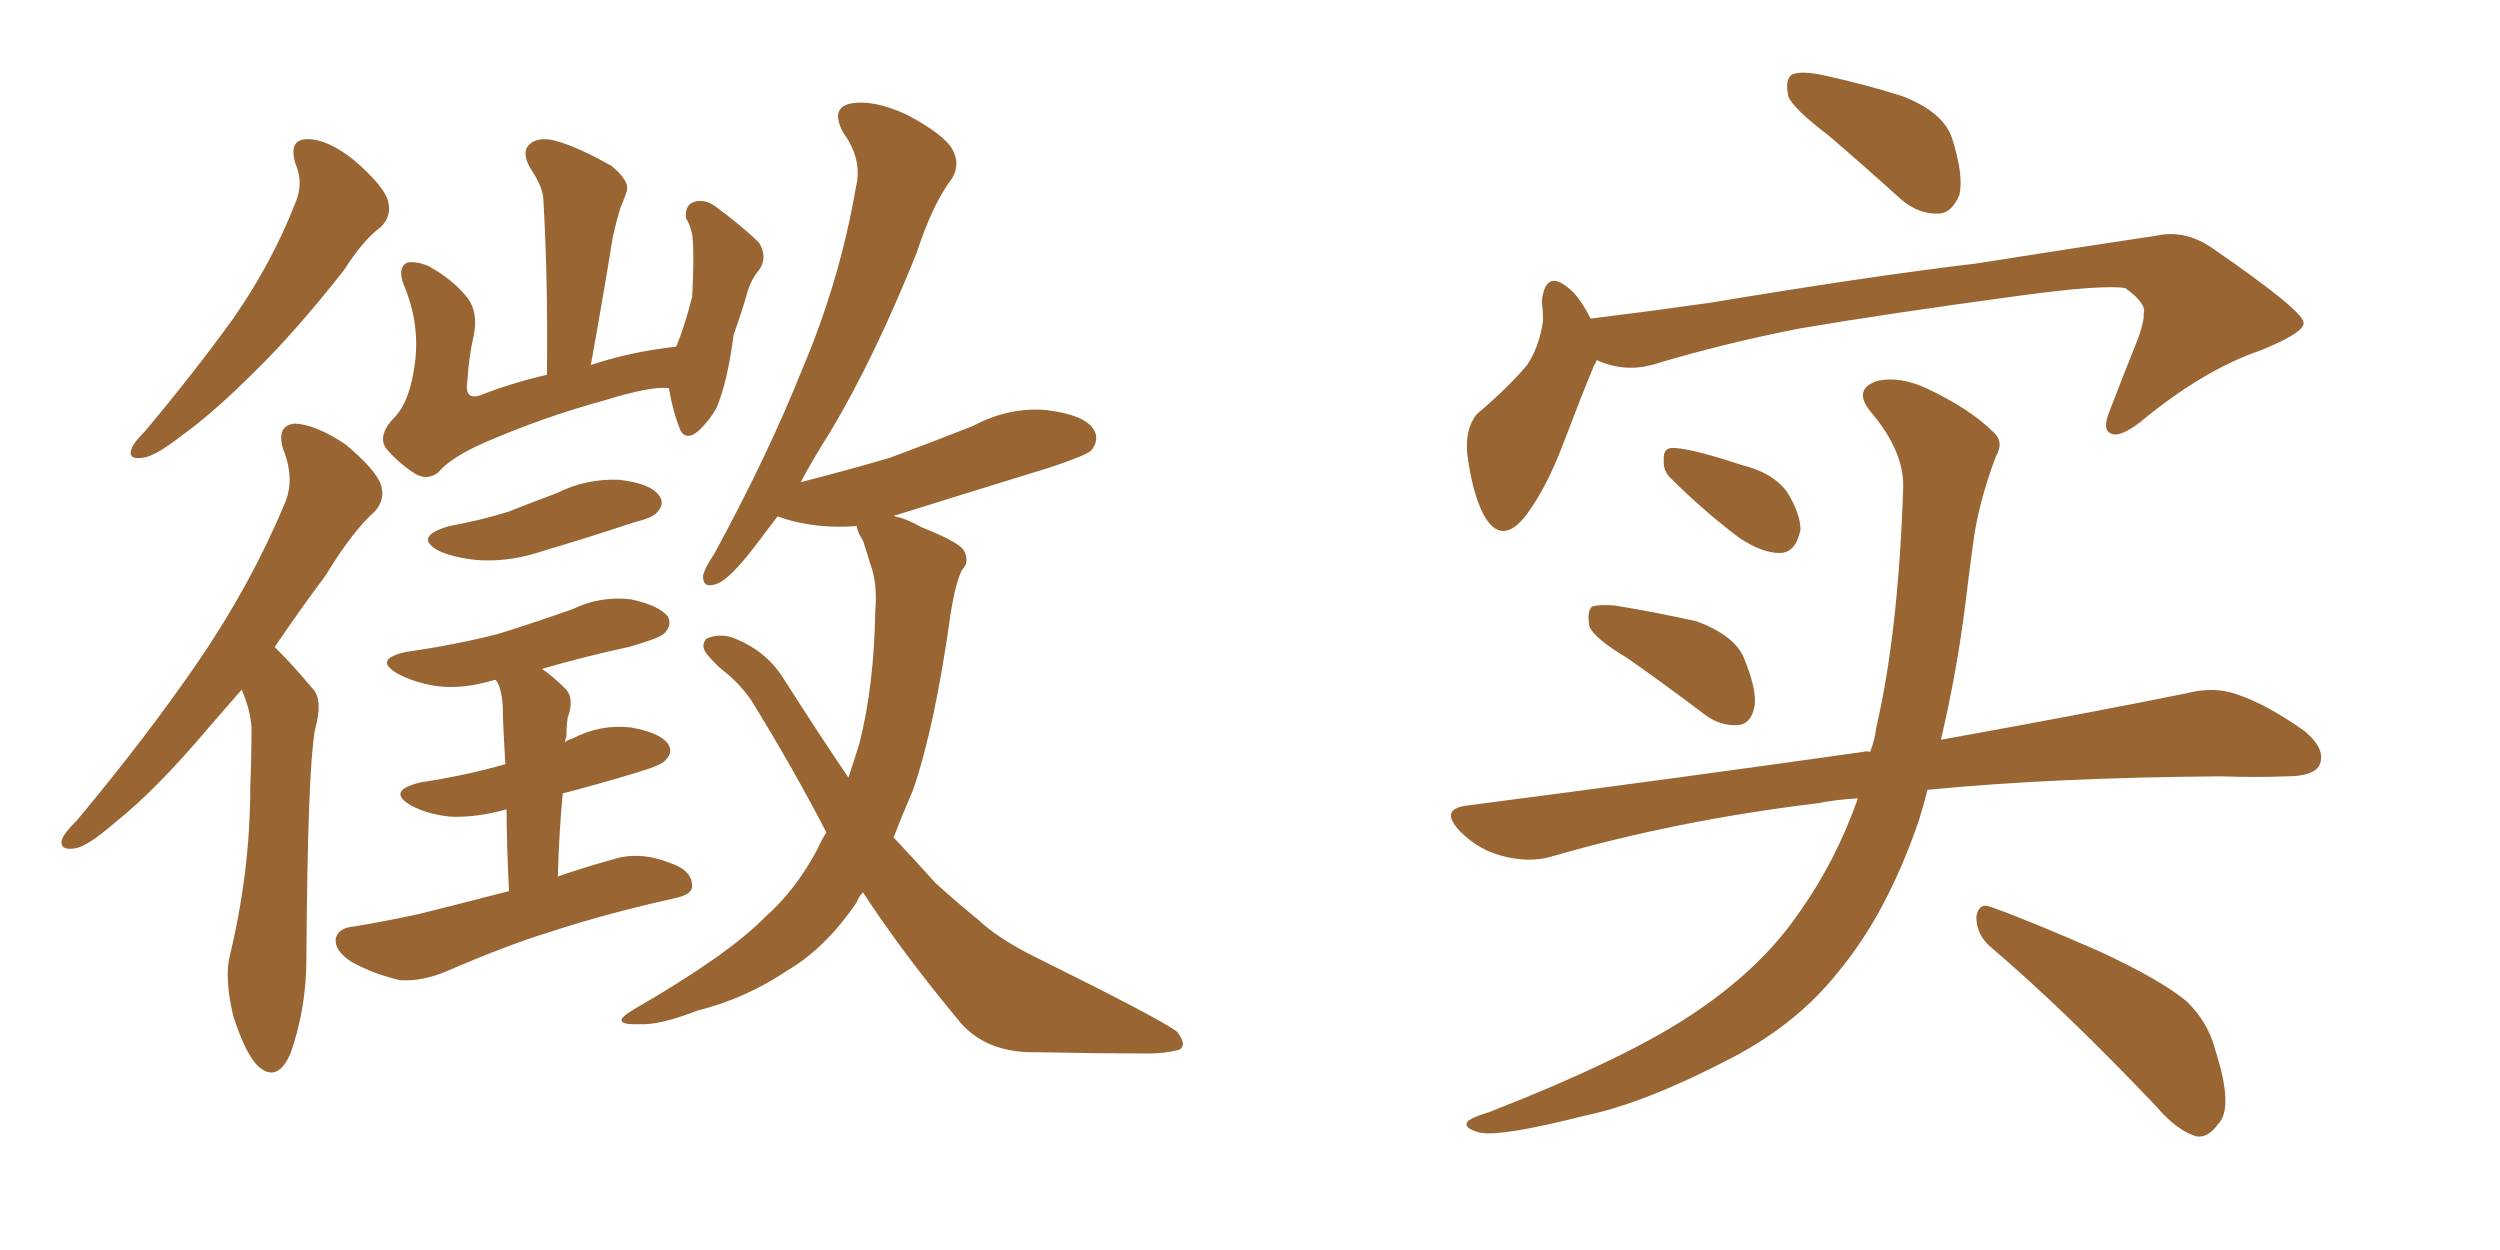 <svg xmlns="http://www.w3.org/2000/svg" xmlns:xlink="http://www.w3.org/1999/xlink" width="300" height="150"><path fill="#996633" padding="10" d="M35.45 19.63L35.45 19.63Q34.57 16.70 36.91 16.70L36.91 16.70Q39.40 16.70 42.63 19.34L42.63 19.34Q46.14 22.41 46.58 24.17L46.58 24.17Q47.02 25.93 45.70 27.25L45.70 27.25Q43.65 28.71 41.31 32.37L41.31 32.37Q35.45 39.84 30.47 44.68L30.47 44.68Q25.63 49.51 21.97 52.15L21.97 52.15Q18.60 54.79 17.14 54.93L17.14 54.93Q15.23 55.22 15.82 53.76L15.82 53.76Q16.11 53.03 17.43 51.71L17.43 51.71Q23.44 44.53 27.98 38.23L27.98 38.23Q32.67 31.49 35.45 24.32L35.45 24.32Q36.47 21.97 35.45 19.63ZM29.00 82.76L29.00 82.76Q26.95 85.11 25.05 87.30L25.05 87.30Q18.75 94.78 13.77 98.73L13.77 98.73Q10.40 101.66 8.94 101.81L8.94 101.81Q7.03 102.10 7.47 100.63L7.47 100.63Q7.76 99.90 9.23 98.44L9.23 98.44Q17.43 88.62 23.58 79.69L23.58 79.69Q30.03 70.31 34.13 60.50L34.13 60.50Q35.45 57.57 33.98 53.91L33.98 53.91Q33.11 50.98 35.45 50.83L35.45 50.83Q37.94 50.98 41.46 53.32L41.46 53.32Q45.12 56.40 45.70 58.15L45.70 58.15Q46.29 59.91 44.97 61.38L44.97 61.38Q42.33 63.72 39.11 68.99L39.11 68.99Q35.74 73.54 32.96 77.64L32.96 77.64Q33.25 77.93 33.40 78.08L33.40 78.08Q35.16 79.83 37.50 82.62L37.50 82.62Q38.82 83.94 37.79 87.60L37.79 87.60Q36.91 92.58 36.77 114.99L36.77 114.99Q36.77 121.00 34.86 126.42L34.86 126.42Q33.25 130.08 30.91 127.88L30.91 127.88Q29.44 126.42 27.98 121.88L27.98 121.88Q26.95 117.48 27.54 114.84L27.54 114.84Q30.03 104.59 30.03 94.48L30.03 94.48Q30.18 90.97 30.18 87.30L30.18 87.30Q30.03 85.11 29.00 82.76ZM80.27 46.58L80.27 46.58Q78.22 46.29 72.51 48.05L72.51 48.05Q65.04 50.10 58.01 53.17L58.01 53.17Q54.05 54.93 52.59 56.69L52.59 56.69Q51.27 57.71 49.80 56.84L49.80 56.84Q47.75 55.52 46.29 53.76L46.29 53.76Q45.26 52.15 47.46 49.95L47.46 49.95Q49.22 48.05 49.80 43.51L49.80 43.51Q50.39 38.82 48.49 34.28L48.49 34.28Q47.61 32.08 48.93 31.49L48.93 31.49Q50.10 31.35 51.42 31.93L51.42 31.93Q54.35 33.54 56.10 35.74L56.10 35.74Q57.42 37.50 56.84 40.28L56.84 40.28Q56.25 42.92 56.10 45.56L56.10 45.56Q55.66 48.05 57.57 47.46L57.57 47.46Q61.23 46.00 65.63 44.97L65.63 44.97Q65.77 33.54 65.19 23.73L65.19 23.73Q65.04 22.27 63.57 20.07L63.57 20.07Q62.55 18.16 63.57 17.29L63.57 17.29Q64.60 16.41 66.50 16.85L66.50 16.85Q69.29 17.58 73.39 19.92L73.39 19.92Q75.73 21.83 75.15 23.14L75.15 23.14Q74.85 24.02 74.41 25.05L74.41 25.05Q73.97 26.51 73.54 28.42L73.54 28.42Q72.36 35.74 70.90 43.80L70.90 43.80Q75.73 42.19 81.15 41.60L81.15 41.60Q82.18 39.11 83.06 35.60L83.06 35.60Q83.20 33.25 83.20 31.35L83.20 31.35Q83.20 29.15 83.06 28.13L83.06 28.13Q82.76 26.81 82.32 26.22L82.32 26.22Q82.18 24.76 83.06 24.32L83.06 24.32Q84.38 23.73 85.84 24.76L85.84 24.76Q89.21 27.25 91.11 29.15L91.11 29.15Q92.14 30.91 91.11 32.37L91.11 32.37Q90.23 33.40 89.79 34.72L89.79 34.72Q89.06 37.35 88.04 40.14L88.04 40.14Q87.30 45.85 85.99 48.93L85.99 48.93Q85.11 50.54 83.64 51.86L83.64 51.86Q82.03 53.03 81.45 51.12L81.45 51.12Q80.71 49.22 80.27 46.58ZM53.91 63.13L53.91 63.13Q57.86 62.40 61.08 61.38L61.08 61.38Q64.01 60.21 66.80 59.18L66.80 59.18Q70.31 57.42 74.27 57.57L74.27 57.57Q78.08 58.01 79.10 59.47L79.10 59.47Q79.83 60.50 78.81 61.52L78.81 61.52Q78.37 62.11 76.03 62.70L76.03 62.70Q70.31 64.60 65.33 66.06L65.33 66.06Q61.52 67.38 57.86 67.24L57.86 67.24Q55.08 67.09 52.88 66.21L52.88 66.21Q49.37 64.45 53.91 63.13ZM61.08 106.93L61.08 106.93Q60.79 101.07 60.79 97.12L60.79 97.12Q57.13 98.14 54.05 98.00L54.05 98.00Q51.27 97.71 49.37 96.68L49.37 96.68Q46.29 94.92 50.39 93.90L50.39 93.90Q56.10 93.02 60.64 91.70L60.64 91.70Q60.35 86.72 60.35 85.69L60.35 85.69Q60.35 83.35 59.77 82.03L59.77 82.03Q59.62 81.74 59.47 81.59L59.47 81.59Q59.33 81.59 59.33 81.59L59.33 81.59Q55.52 82.76 52.29 82.32L52.29 82.32Q49.66 81.88 47.75 80.86L47.75 80.86Q44.68 79.10 48.78 78.22L48.78 78.22Q54.93 77.34 59.91 76.03L59.91 76.03Q64.60 74.56 68.70 73.10L68.70 73.10Q72.07 71.48 75.73 71.92L75.73 71.92Q79.10 72.66 80.13 73.97L80.13 73.97Q80.71 75 79.69 76.03L79.69 76.03Q79.10 76.61 75.44 77.64L75.44 77.64Q70.02 78.81 65.04 80.27L65.04 80.27Q66.36 81.15 67.82 82.62L67.82 82.62Q68.99 83.79 68.12 86.13L68.12 86.13Q67.97 87.16 67.97 88.48L67.97 88.48Q67.82 88.62 67.82 89.06L67.82 89.06Q68.12 88.77 68.70 88.62L68.70 88.62Q72.07 86.87 75.73 87.30L75.73 87.30Q79.10 87.89 80.13 89.21L80.13 89.21Q80.86 90.23 79.83 91.26L79.83 91.26Q79.39 91.85 75.88 92.87L75.88 92.87Q71.48 94.19 67.53 95.21L67.53 95.21Q67.09 99.76 66.94 105.18L66.94 105.18Q69.87 104.15 73.54 103.13L73.54 103.13Q76.76 102.10 80.42 103.56L80.42 103.56Q83.06 104.44 83.06 106.35L83.06 106.35Q83.06 107.37 80.86 107.81L80.86 107.81Q72.36 109.72 65.77 111.91L65.77 111.91Q60.94 113.38 53.47 116.60L53.47 116.60Q50.68 117.77 48.05 117.63L48.05 117.63Q44.82 116.89 42.19 115.43L42.19 115.43Q40.14 114.11 40.28 112.65L40.28 112.65Q40.58 111.33 42.48 111.18L42.48 111.18Q46.00 110.60 50.10 109.72L50.10 109.72Q52.59 109.13 61.08 106.93ZM103.56 107.08L103.56 107.08L103.56 107.08Q102.98 107.67 102.83 108.25L102.83 108.25Q99.02 113.82 94.48 116.46L94.48 116.46Q89.50 119.82 83.64 121.29L83.64 121.29Q79.10 123.05 76.76 122.90L76.76 122.90Q72.80 123.05 76.03 121.14L76.03 121.14Q87.45 114.55 91.85 110.01L91.85 110.01Q95.51 106.79 98.14 101.81L98.14 101.81Q98.58 100.78 99.17 99.90L99.17 99.90Q95.07 91.99 90.09 83.94L90.09 83.94Q88.62 81.88 86.72 80.42L86.72 80.42Q85.84 79.69 84.96 78.66L84.96 78.66Q83.94 77.49 84.81 76.61L84.81 76.61Q86.28 76.03 87.74 76.46L87.74 76.46Q91.85 77.93 94.04 81.45L94.04 81.45Q98.14 87.89 101.81 93.31L101.81 93.31Q102.54 91.11 103.13 89.21L103.13 89.21Q104.88 82.32 105.03 73.39L105.03 73.39Q105.32 70.02 104.44 67.68L104.44 67.68Q104.00 66.21 103.56 64.89L103.56 64.89Q102.83 63.72 102.83 63.13L102.83 63.13Q100.63 63.28 98.73 63.13L98.73 63.13Q95.65 62.84 93.31 61.96L93.31 61.96Q91.85 63.87 90.53 65.63L90.53 65.63Q87.60 69.43 86.13 70.02L86.13 70.02Q84.23 70.75 84.38 68.99L84.38 68.99Q84.67 67.97 85.69 66.50L85.69 66.50Q92.14 54.64 96.24 44.38L96.24 44.38Q100.78 33.69 102.69 22.56L102.69 22.56Q103.56 19.19 101.22 15.97L101.22 15.97Q99.61 13.04 101.95 12.45L101.95 12.45Q104.74 11.87 108.84 13.77L108.84 13.77Q113.23 16.11 114.26 17.87L114.26 17.87Q115.28 19.63 114.26 21.39L114.26 21.39Q111.91 24.46 110.01 30.32L110.01 30.32Q104.88 43.07 99.61 51.86L99.61 51.86Q97.56 55.08 96.09 57.86L96.09 57.86Q101.81 56.40 106.79 54.93L106.79 54.93Q111.91 53.03 116.75 51.12L116.75 51.12Q121.14 48.78 125.68 49.22L125.68 49.22Q130.22 49.80 131.25 51.56L131.25 51.56Q131.98 52.73 130.96 54.05L130.96 54.05Q130.37 54.64 125.98 56.10L125.98 56.10Q116.46 59.03 107.52 61.82L107.52 61.82Q107.23 61.82 107.37 61.96L107.37 61.96Q108.84 62.26 110.60 63.28L110.60 63.28Q114.70 64.89 115.58 65.92L115.58 65.92Q116.46 67.38 115.43 68.41L115.43 68.41Q114.70 69.87 114.11 73.39L114.11 73.39Q112.21 87.16 109.57 94.78L109.57 94.78Q108.25 97.85 107.23 100.49L107.23 100.49Q109.86 103.27 112.21 105.91L112.21 105.91Q114.26 107.81 117.48 110.45L117.48 110.45Q119.82 112.65 124.22 114.84L124.22 114.84Q139.31 122.31 141.21 123.78L141.21 123.78Q142.53 125.39 141.50 125.98L141.50 125.98Q139.75 126.42 137.84 126.42L137.84 126.42Q132.13 126.42 124.51 126.27L124.51 126.27Q118.51 126.42 115.28 122.75L115.28 122.75Q108.11 114.11 103.56 107.08ZM195.26 78.96L195.26 78.96Q191.31 76.61 190.72 75.15L190.72 75.15Q190.43 73.39 191.02 72.80L191.02 72.80Q191.89 72.51 193.80 72.66L193.80 72.66Q199.07 73.54 203.61 74.56L203.61 74.56Q208.30 76.32 209.33 79.10L209.33 79.10Q210.94 83.06 210.50 84.96L210.50 84.96Q210.06 86.87 208.59 87.01L208.59 87.01Q206.40 87.16 204.49 85.69L204.49 85.69Q199.66 82.03 195.26 78.96ZM200.68 57.57L200.68 57.57Q199.51 56.54 199.66 55.22L199.66 55.22Q199.51 53.61 200.98 53.76L200.98 53.76Q203.32 53.91 209.03 55.81L209.03 55.81Q212.70 56.69 214.45 59.03L214.45 59.03Q216.06 61.67 216.06 63.57L216.06 63.57Q215.48 66.36 213.57 66.36L213.57 66.36Q211.38 66.36 208.59 64.45L208.59 64.45Q204.35 61.23 200.68 57.57ZM222.95 95.80L222.95 95.80Q220.31 95.95 218.12 96.39L218.12 96.39Q201.12 98.44 186.04 102.83L186.04 102.83Q183.40 103.56 180.18 102.69L180.18 102.69Q177.39 101.95 175.20 99.76L175.20 99.76Q172.71 97.12 175.93 96.68L175.93 96.68Q201.86 93.31 223.54 90.23L223.54 90.23Q223.97 90.09 224.41 90.23L224.41 90.23Q225 88.77 225.15 87.30L225.15 87.30Q227.78 76.03 228.37 58.89L228.37 58.89Q228.66 54.35 224.56 49.51L224.56 49.51Q222.22 46.73 225.29 45.70L225.29 45.70Q227.93 45.12 231.15 46.58L231.15 46.58Q236.43 49.07 239.21 51.86L239.21 51.86Q240.53 53.03 239.50 54.79L239.50 54.79Q237.30 60.64 236.72 65.63L236.72 65.63Q236.28 68.85 235.84 72.51L235.84 72.51Q234.81 80.71 232.91 88.77L232.91 88.77Q250.78 85.55 262.35 83.20L262.35 83.20Q265.72 82.32 268.51 83.35L268.51 83.35Q272.02 84.52 276.56 87.74L276.56 87.74Q279.20 89.94 278.32 91.85L278.32 91.85Q277.59 93.16 274.37 93.16L274.37 93.16Q270.70 93.31 266.60 93.16L266.60 93.16Q246.24 93.31 231.30 94.78L231.30 94.78Q230.86 96.53 230.27 98.44L230.27 98.44Q226.46 109.57 220.61 116.60L220.61 116.60Q215.63 122.90 207.71 127.00L207.71 127.00Q197.31 132.42 190.14 133.89L190.14 133.89Q180.32 136.38 177.69 135.94L177.69 135.94Q175.34 135.35 176.22 134.47L176.22 134.47Q176.81 134.03 178.71 133.45L178.71 133.45Q195.56 126.86 203.47 121.44L203.47 121.44Q211.52 116.02 216.06 109.28L216.06 109.28Q220.31 103.27 222.95 95.80ZM238.92 113.67L238.92 113.67Q237.16 112.21 237.16 110.01L237.16 110.01Q237.45 108.25 238.92 108.84L238.92 108.84Q243.46 110.45 251.81 114.11L251.81 114.11Q259.13 117.48 262.35 120.12L262.35 120.12Q264.99 122.61 265.87 126.12L265.87 126.12Q268.07 133.01 266.16 134.91L266.16 134.91Q264.99 136.52 263.67 136.38L263.67 136.38Q261.33 135.79 258.69 132.71L258.69 132.71Q247.85 121.29 238.92 113.67ZM219.43 16.26L219.43 16.26Q215.19 13.04 214.60 11.57L214.60 11.57Q214.16 9.52 215.04 8.94L215.04 8.94Q216.06 8.50 218.41 8.94L218.41 8.94Q223.83 10.11 228.37 11.57L228.37 11.57Q233.20 13.48 234.23 16.55L234.23 16.55Q235.69 21.09 235.11 23.44L235.11 23.44Q234.23 25.49 232.76 25.63L232.76 25.63Q230.27 25.78 228.08 23.88L228.08 23.88Q223.54 19.78 219.43 16.26ZM190.87 38.23L190.87 38.23L190.87 38.23Q198.05 37.35 205.22 36.33L205.22 36.33Q224.56 33.11 237.01 31.64L237.01 31.64Q249.02 29.74 258.84 28.27L258.84 28.27Q262.21 27.54 265.43 29.74L265.43 29.74Q276.27 37.21 276.42 38.67L276.42 38.67Q276.71 39.84 271.29 42.04L271.29 42.04Q264.40 44.38 256.79 50.68L256.79 50.68Q254.30 52.59 253.27 52.00L253.27 52.00Q252.25 51.56 253.13 49.37L253.13 49.37Q254.88 44.82 256.64 40.43L256.64 40.43Q257.37 38.23 257.23 37.65L257.23 37.65Q257.67 36.47 255.03 34.57L255.03 34.57Q252.39 34.13 242.58 35.45L242.58 35.45Q226.32 37.65 216.06 39.40L216.06 39.40Q206.98 41.16 198.19 43.80L198.19 43.80Q194.82 44.68 191.60 43.21L191.60 43.21Q191.46 43.65 191.31 43.80L191.31 43.80Q189.84 47.31 187.50 53.47L187.50 53.47Q185.60 58.45 183.25 61.67L183.25 61.67Q180.18 65.77 177.98 61.67L177.98 61.67Q176.66 59.03 176.07 54.49L176.07 54.49Q175.78 51.42 177.25 49.66L177.25 49.66Q180.91 46.58 183.25 43.80L183.25 43.80Q184.72 41.60 185.16 38.53L185.16 38.53Q185.16 37.21 185.01 36.18L185.01 36.18Q185.45 32.23 188.23 34.57L188.23 34.57Q189.55 35.60 190.87 38.23Z"/></svg>